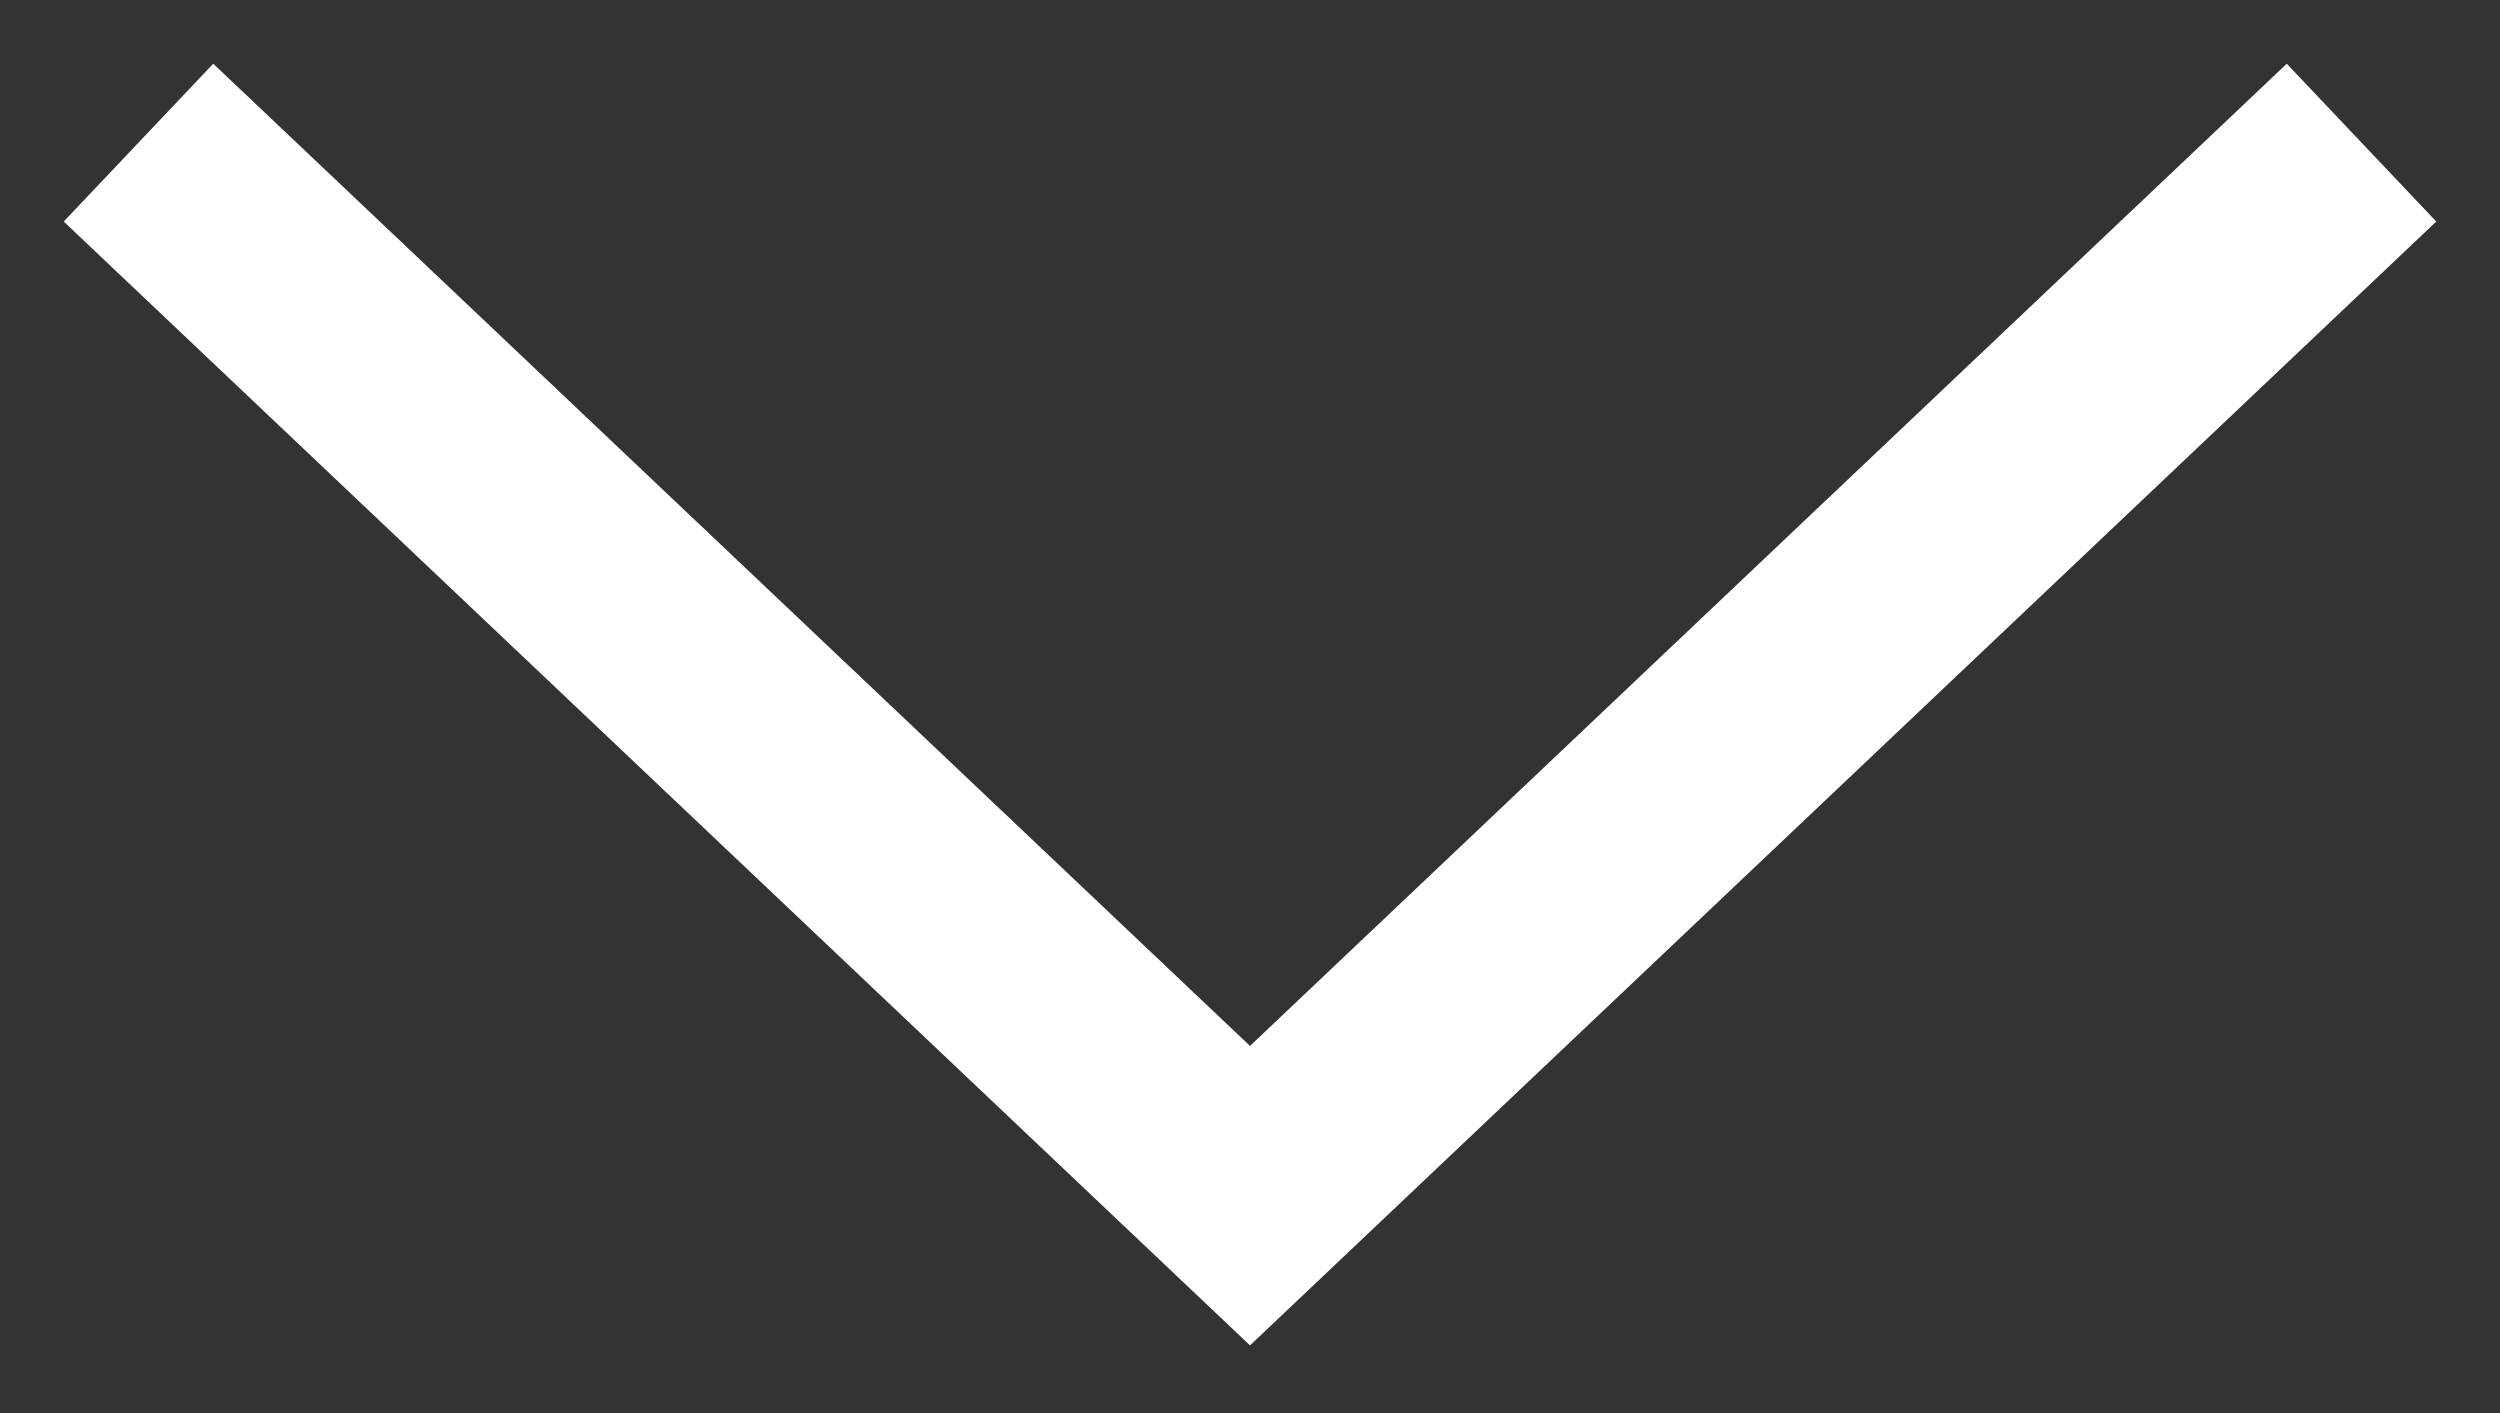 <svg width="23" height="13" viewBox="0 0 23 13" fill="none" xmlns="http://www.w3.org/2000/svg">
<rect x="0" y="0" width="23" height="13" fill="#333333" stroke="none"/>
<g clip-path="url(#clip0_482_666)">
<path d="M2 2L11.5 11L21 2" stroke="white" stroke-width="2" stroke-linecap="square"/>
</g>
<defs>
<clipPath id="clip0_482_666">
<rect width="23" height="13" fill="white" transform="translate(23 13) rotate(-180)"/>
</clipPath>
</defs>
</svg>
